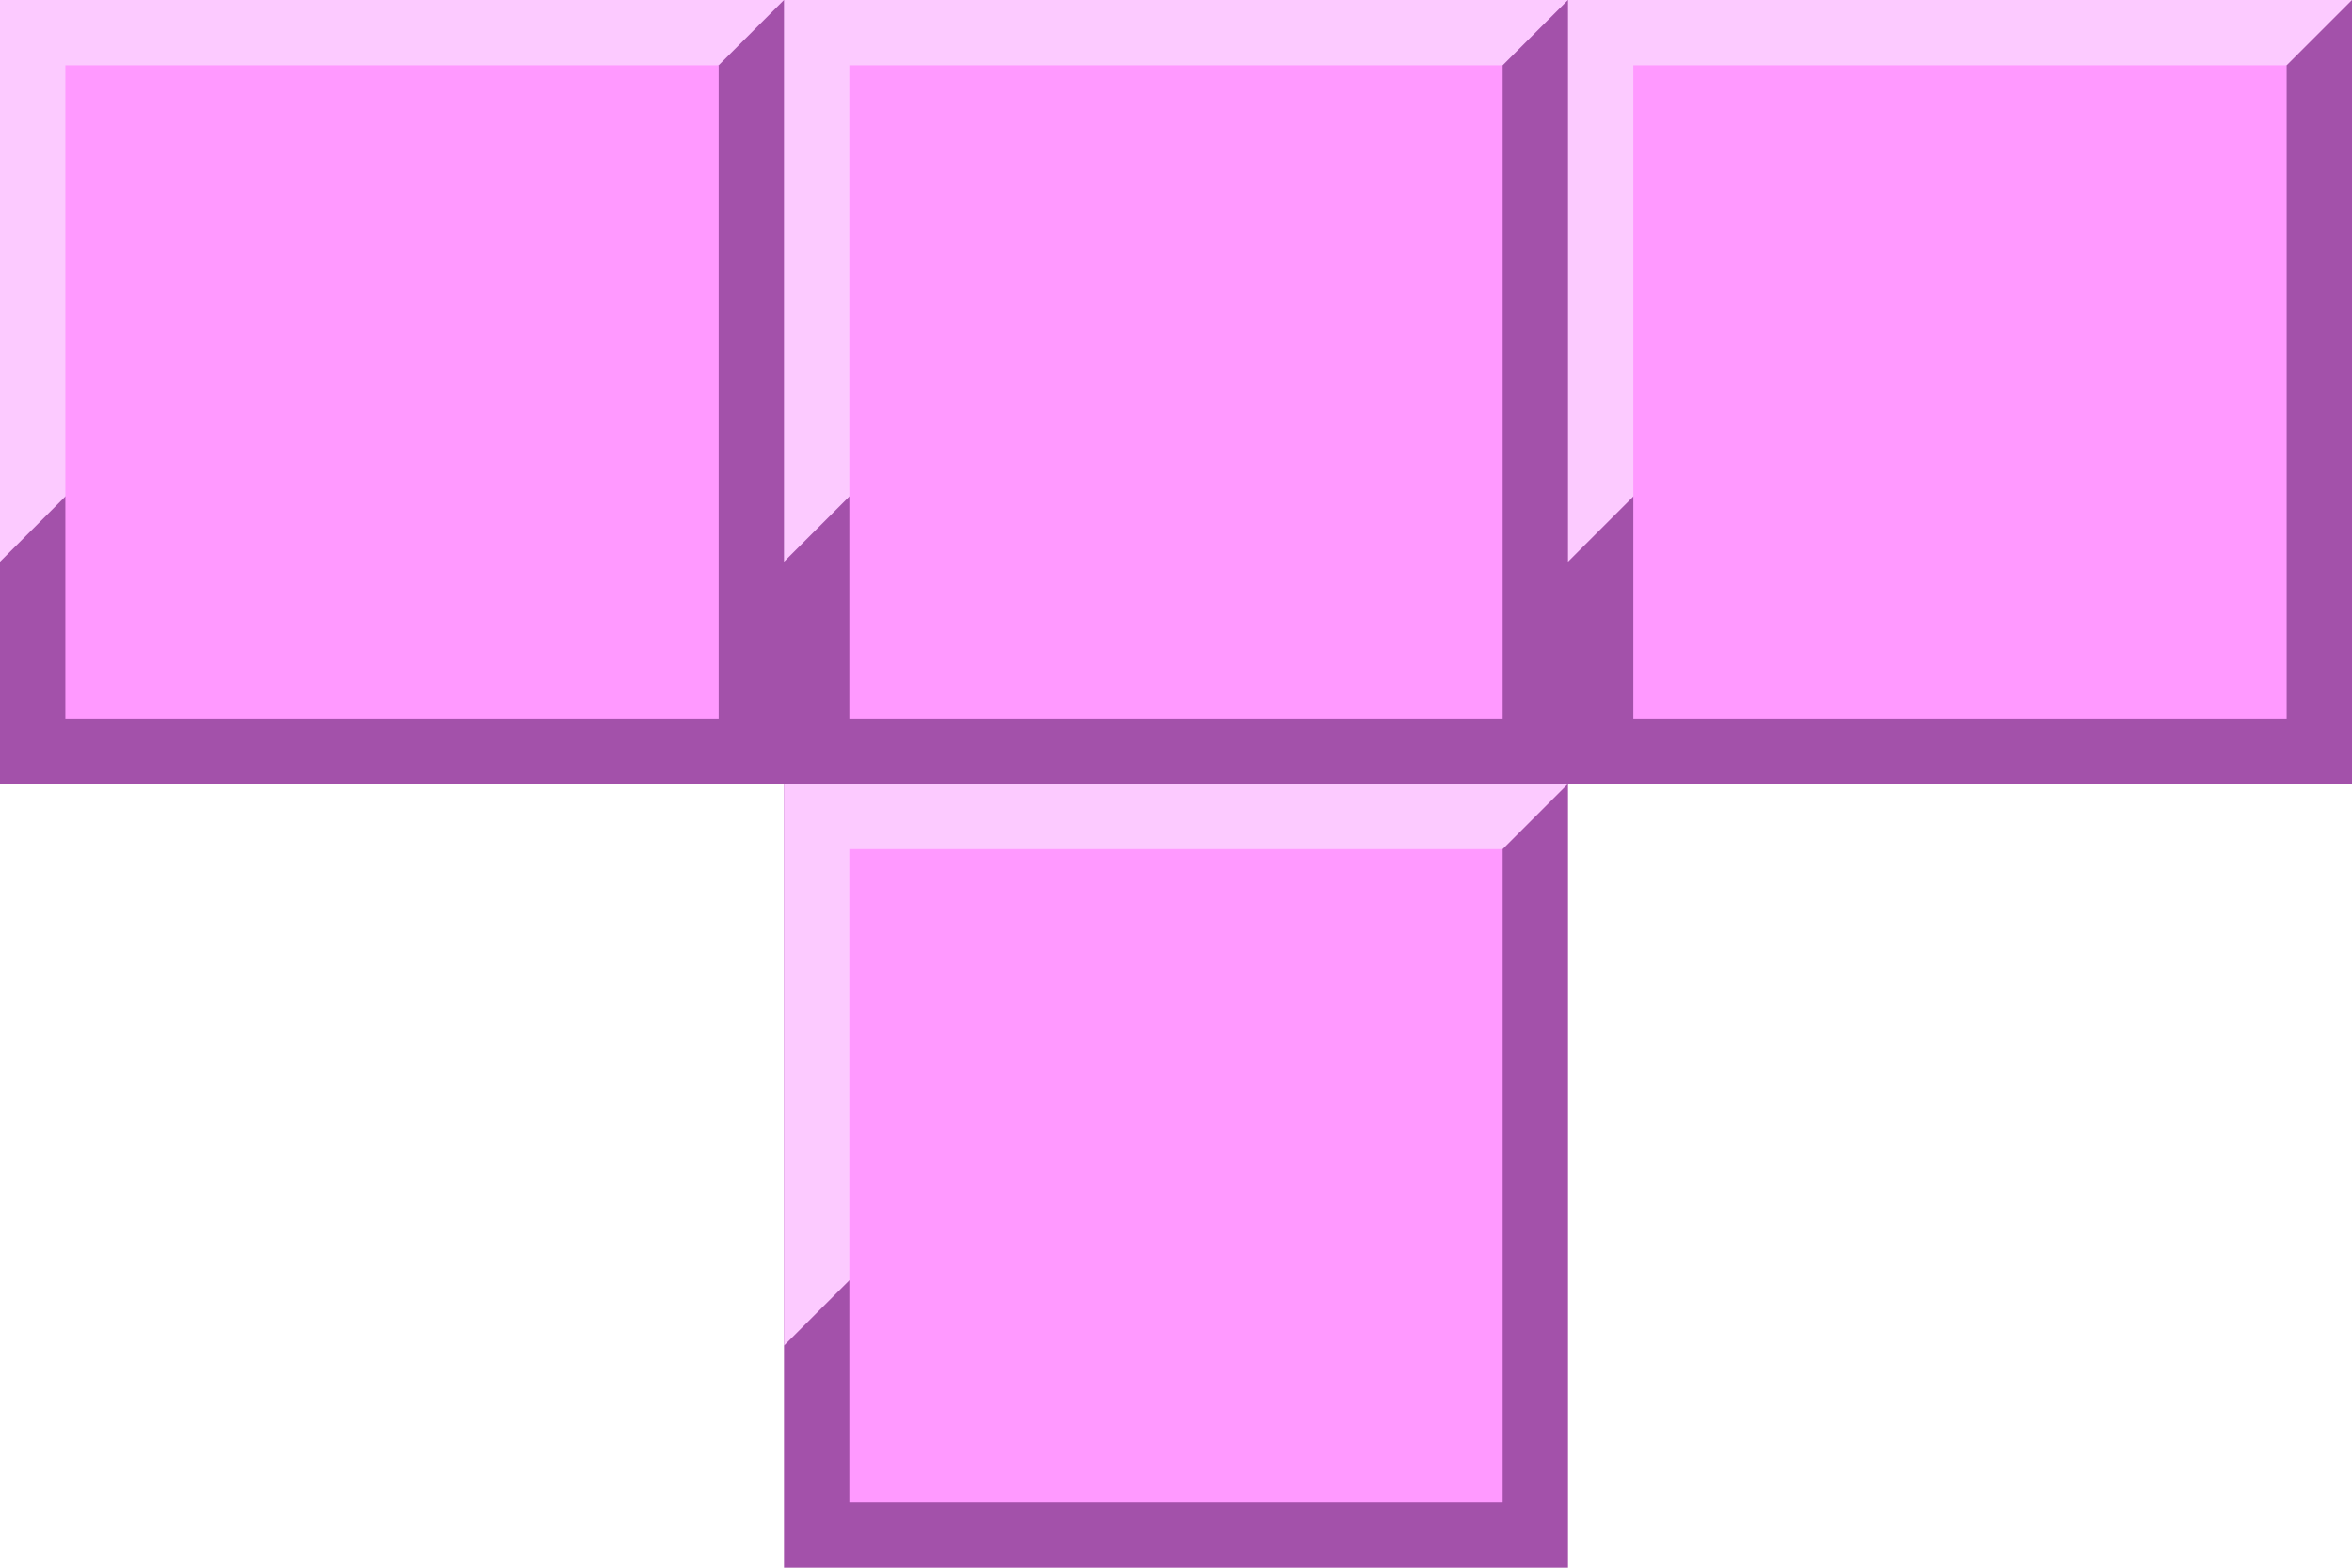 <svg xmlns="http://www.w3.org/2000/svg" viewBox="0 0 18 12"><defs><style>.e29db885-5133-4cd6-aadb-f900f543e8c2{fill:#fccaff}.bd06a46b-7ebe-4e8a-ad34-cbdb7cca4add{fill:#f9f}</style></defs><g id="172fa09b-0da6-4686-aad7-f4b060815eb7" data-name="Layer 2"><g id="62331690-786a-4a9b-8450-66ebd1fecf11" data-name="Layer 1"><path fill="#a351aa" d="M18 6h-6v6H6V6H0V0h18v6z"/><path class="e29db885-5133-4cd6-aadb-f900f543e8c2" d="M0 4.3V0h6l-.5.5-5 3.3-.5.5z"/><path class="bd06a46b-7ebe-4e8a-ad34-cbdb7cca4add" d="M.5.5h5v5h-5z"/><path class="e29db885-5133-4cd6-aadb-f900f543e8c2" d="M6 4.3V0h6l-.5.5-5 3.3-.5.5z"/><path class="bd06a46b-7ebe-4e8a-ad34-cbdb7cca4add" d="M6.5.5h5v5h-5z"/><path class="e29db885-5133-4cd6-aadb-f900f543e8c2" d="M12 4.3V0h6l-.5.5-5 3.3-.5.5z"/><path class="bd06a46b-7ebe-4e8a-ad34-cbdb7cca4add" d="M12.5.5h5v5h-5z"/><path class="e29db885-5133-4cd6-aadb-f900f543e8c2" d="M6 10.3V6h6l-.5.5-5 3.3-.5.5z"/><path class="bd06a46b-7ebe-4e8a-ad34-cbdb7cca4add" d="M6.5 6.5h5v5h-5z"/></g></g></svg>